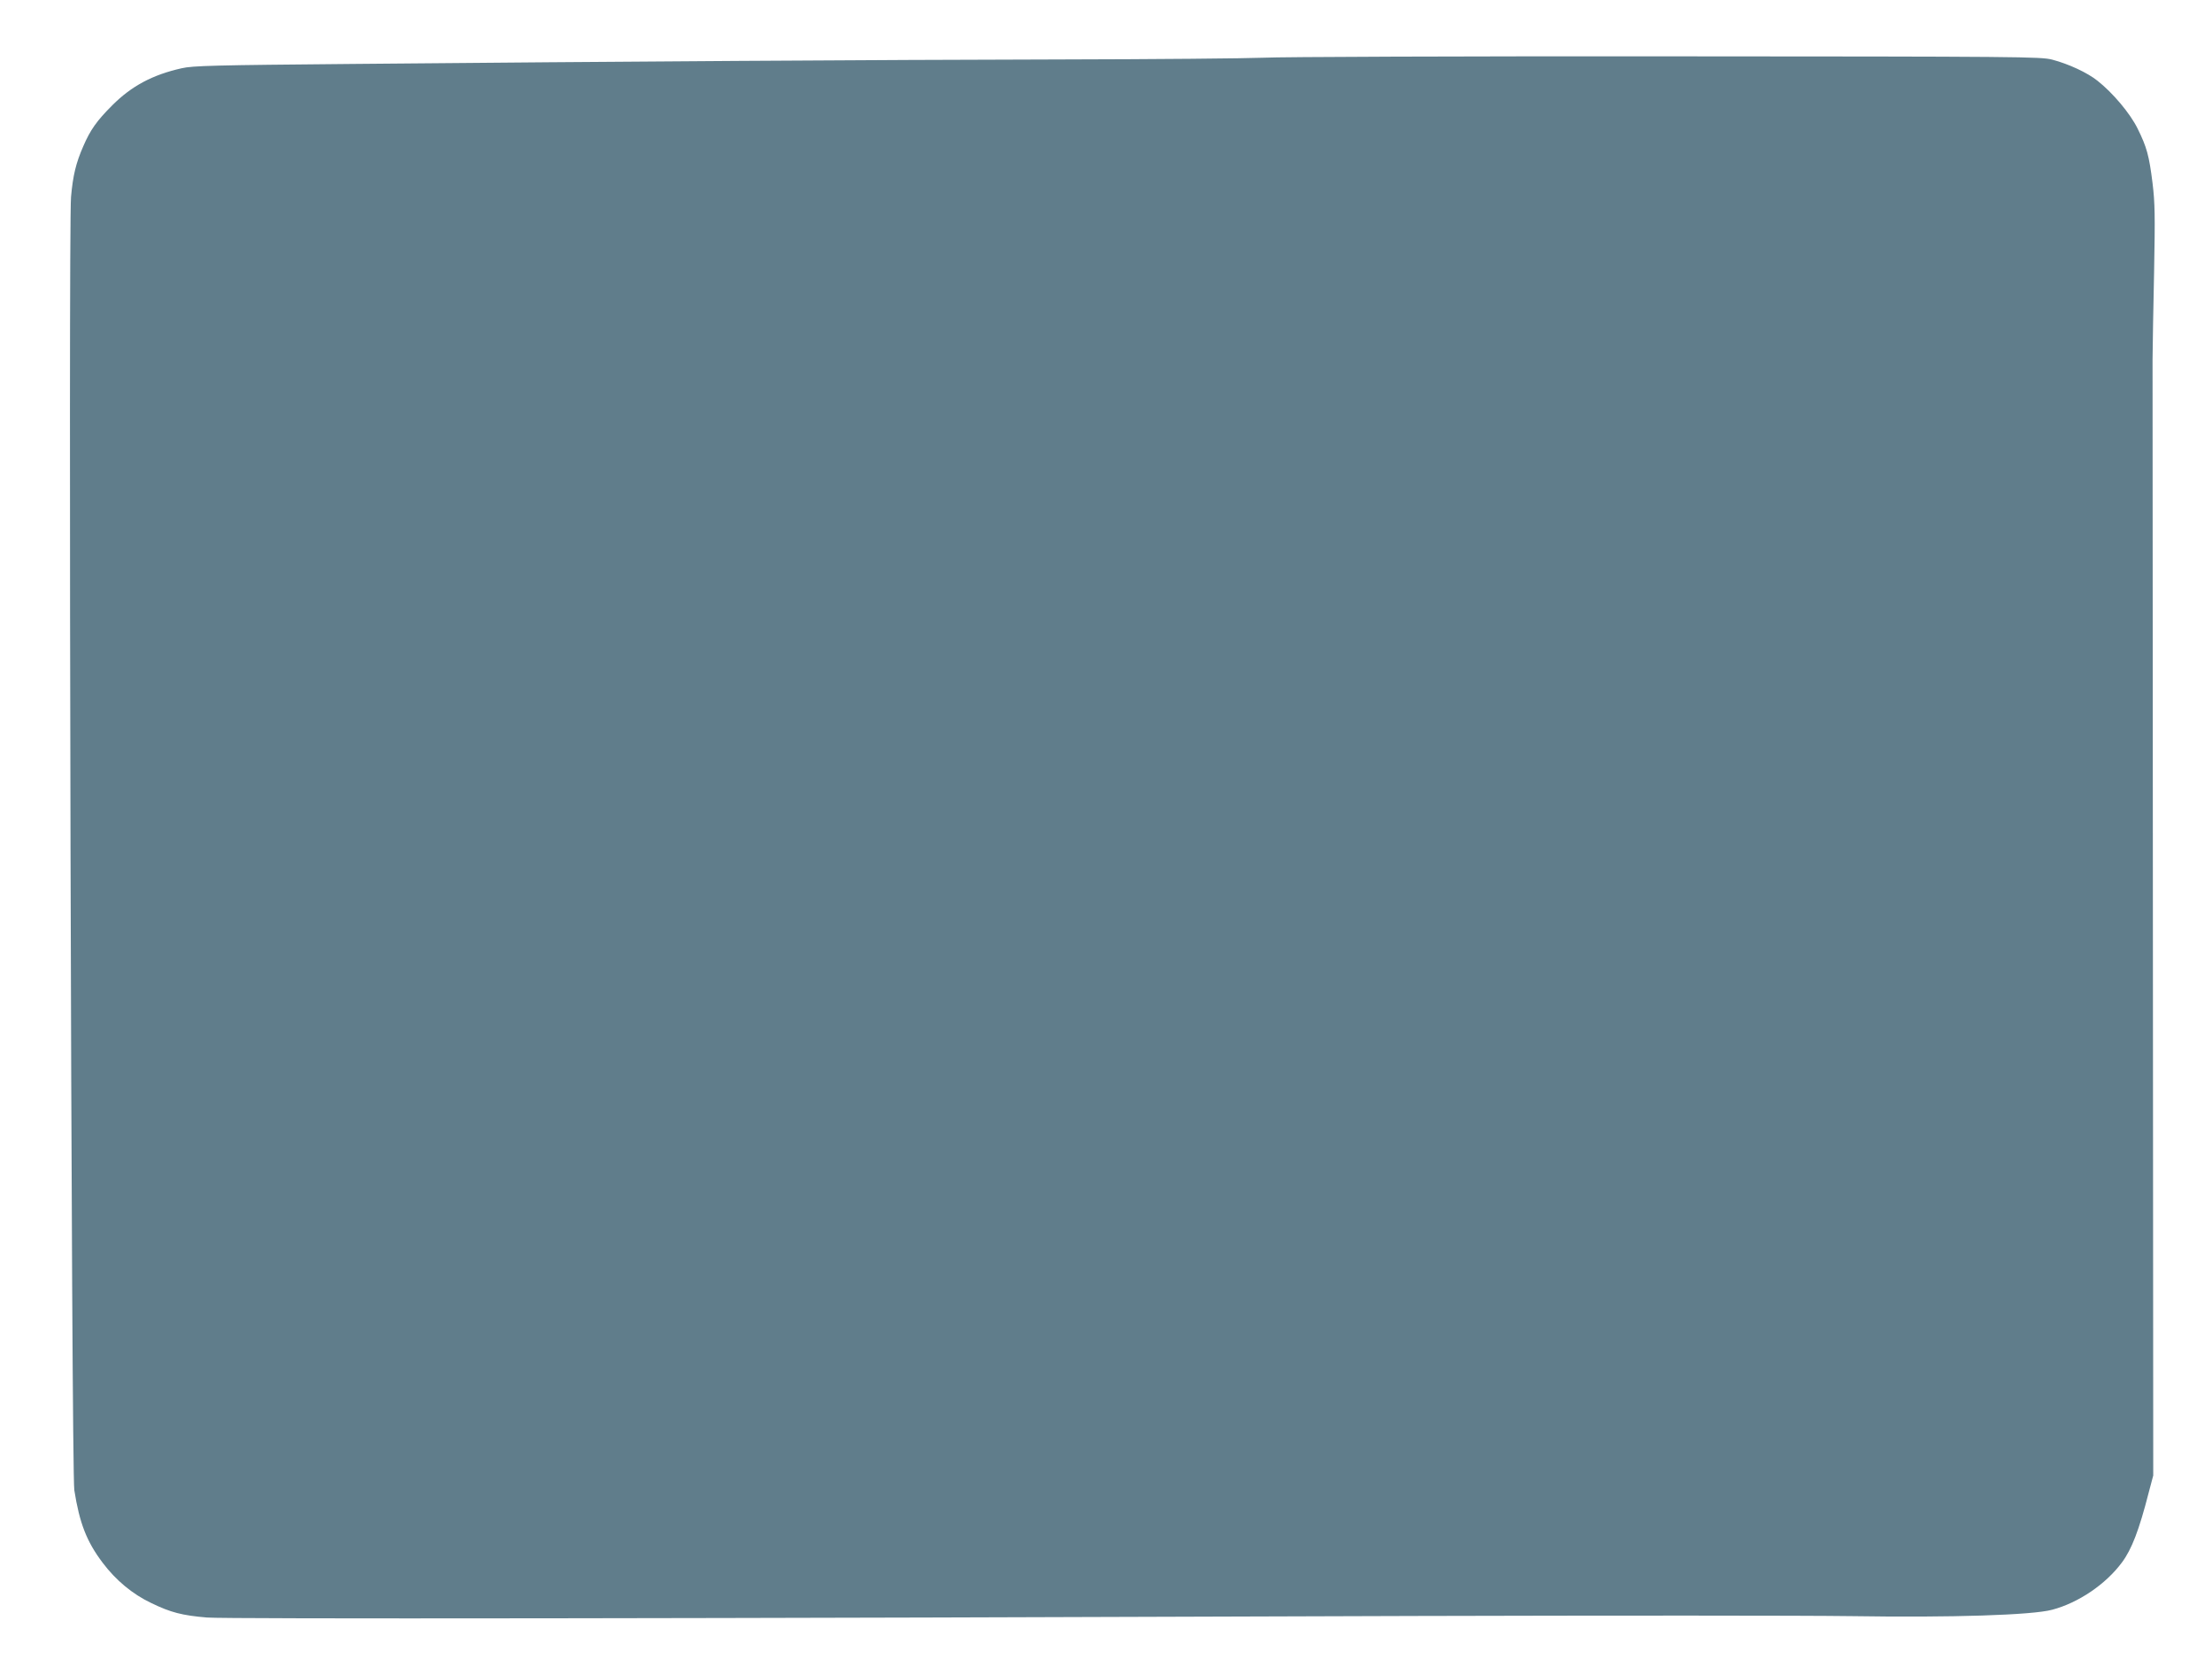 <?xml version="1.0" standalone="no"?>
<!DOCTYPE svg PUBLIC "-//W3C//DTD SVG 20010904//EN"
 "http://www.w3.org/TR/2001/REC-SVG-20010904/DTD/svg10.dtd">
<svg version="1.0" xmlns="http://www.w3.org/2000/svg"
 width="1280pt" height="960pt" viewBox="0 0 1280 960"
 preserveAspectRatio="xMidYMid meet">
<g transform="translate(0,960) scale(0.1,-0.1)"
fill="#607d8b" stroke="none">
<path d="M7310 9266 c-96 -4 -625 -9 -1175 -10 -1055 -2 -2573 -12 -4095 -26
-797 -7 -925 -10 -989 -25 -169 -38 -290 -103 -401 -214 -90 -90 -127 -142
-168 -237 -43 -98 -60 -170 -71 -294 -16 -184 2 -7376 19 -7483 30 -190 71
-297 164 -420 76 -101 173 -182 281 -233 113 -55 180 -72 323 -84 111 -9 2830
-6 7007 9 1100 3 2231 3 2513 -1 573 -9 1044 6 1157 37 152 40 311 148 404
274 56 75 99 186 155 405 l26 98 -2 3162 c-1 1738 -2 3222 -2 3296 1 74 4 304
9 510 6 323 5 394 -9 510 -20 160 -33 208 -87 317 -43 87 -143 206 -232 276
-59 47 -167 97 -262 122 -67 17 -173 18 -2230 19 -1188 1 -2239 -3 -2335 -8z"/>
</g>
</svg>
